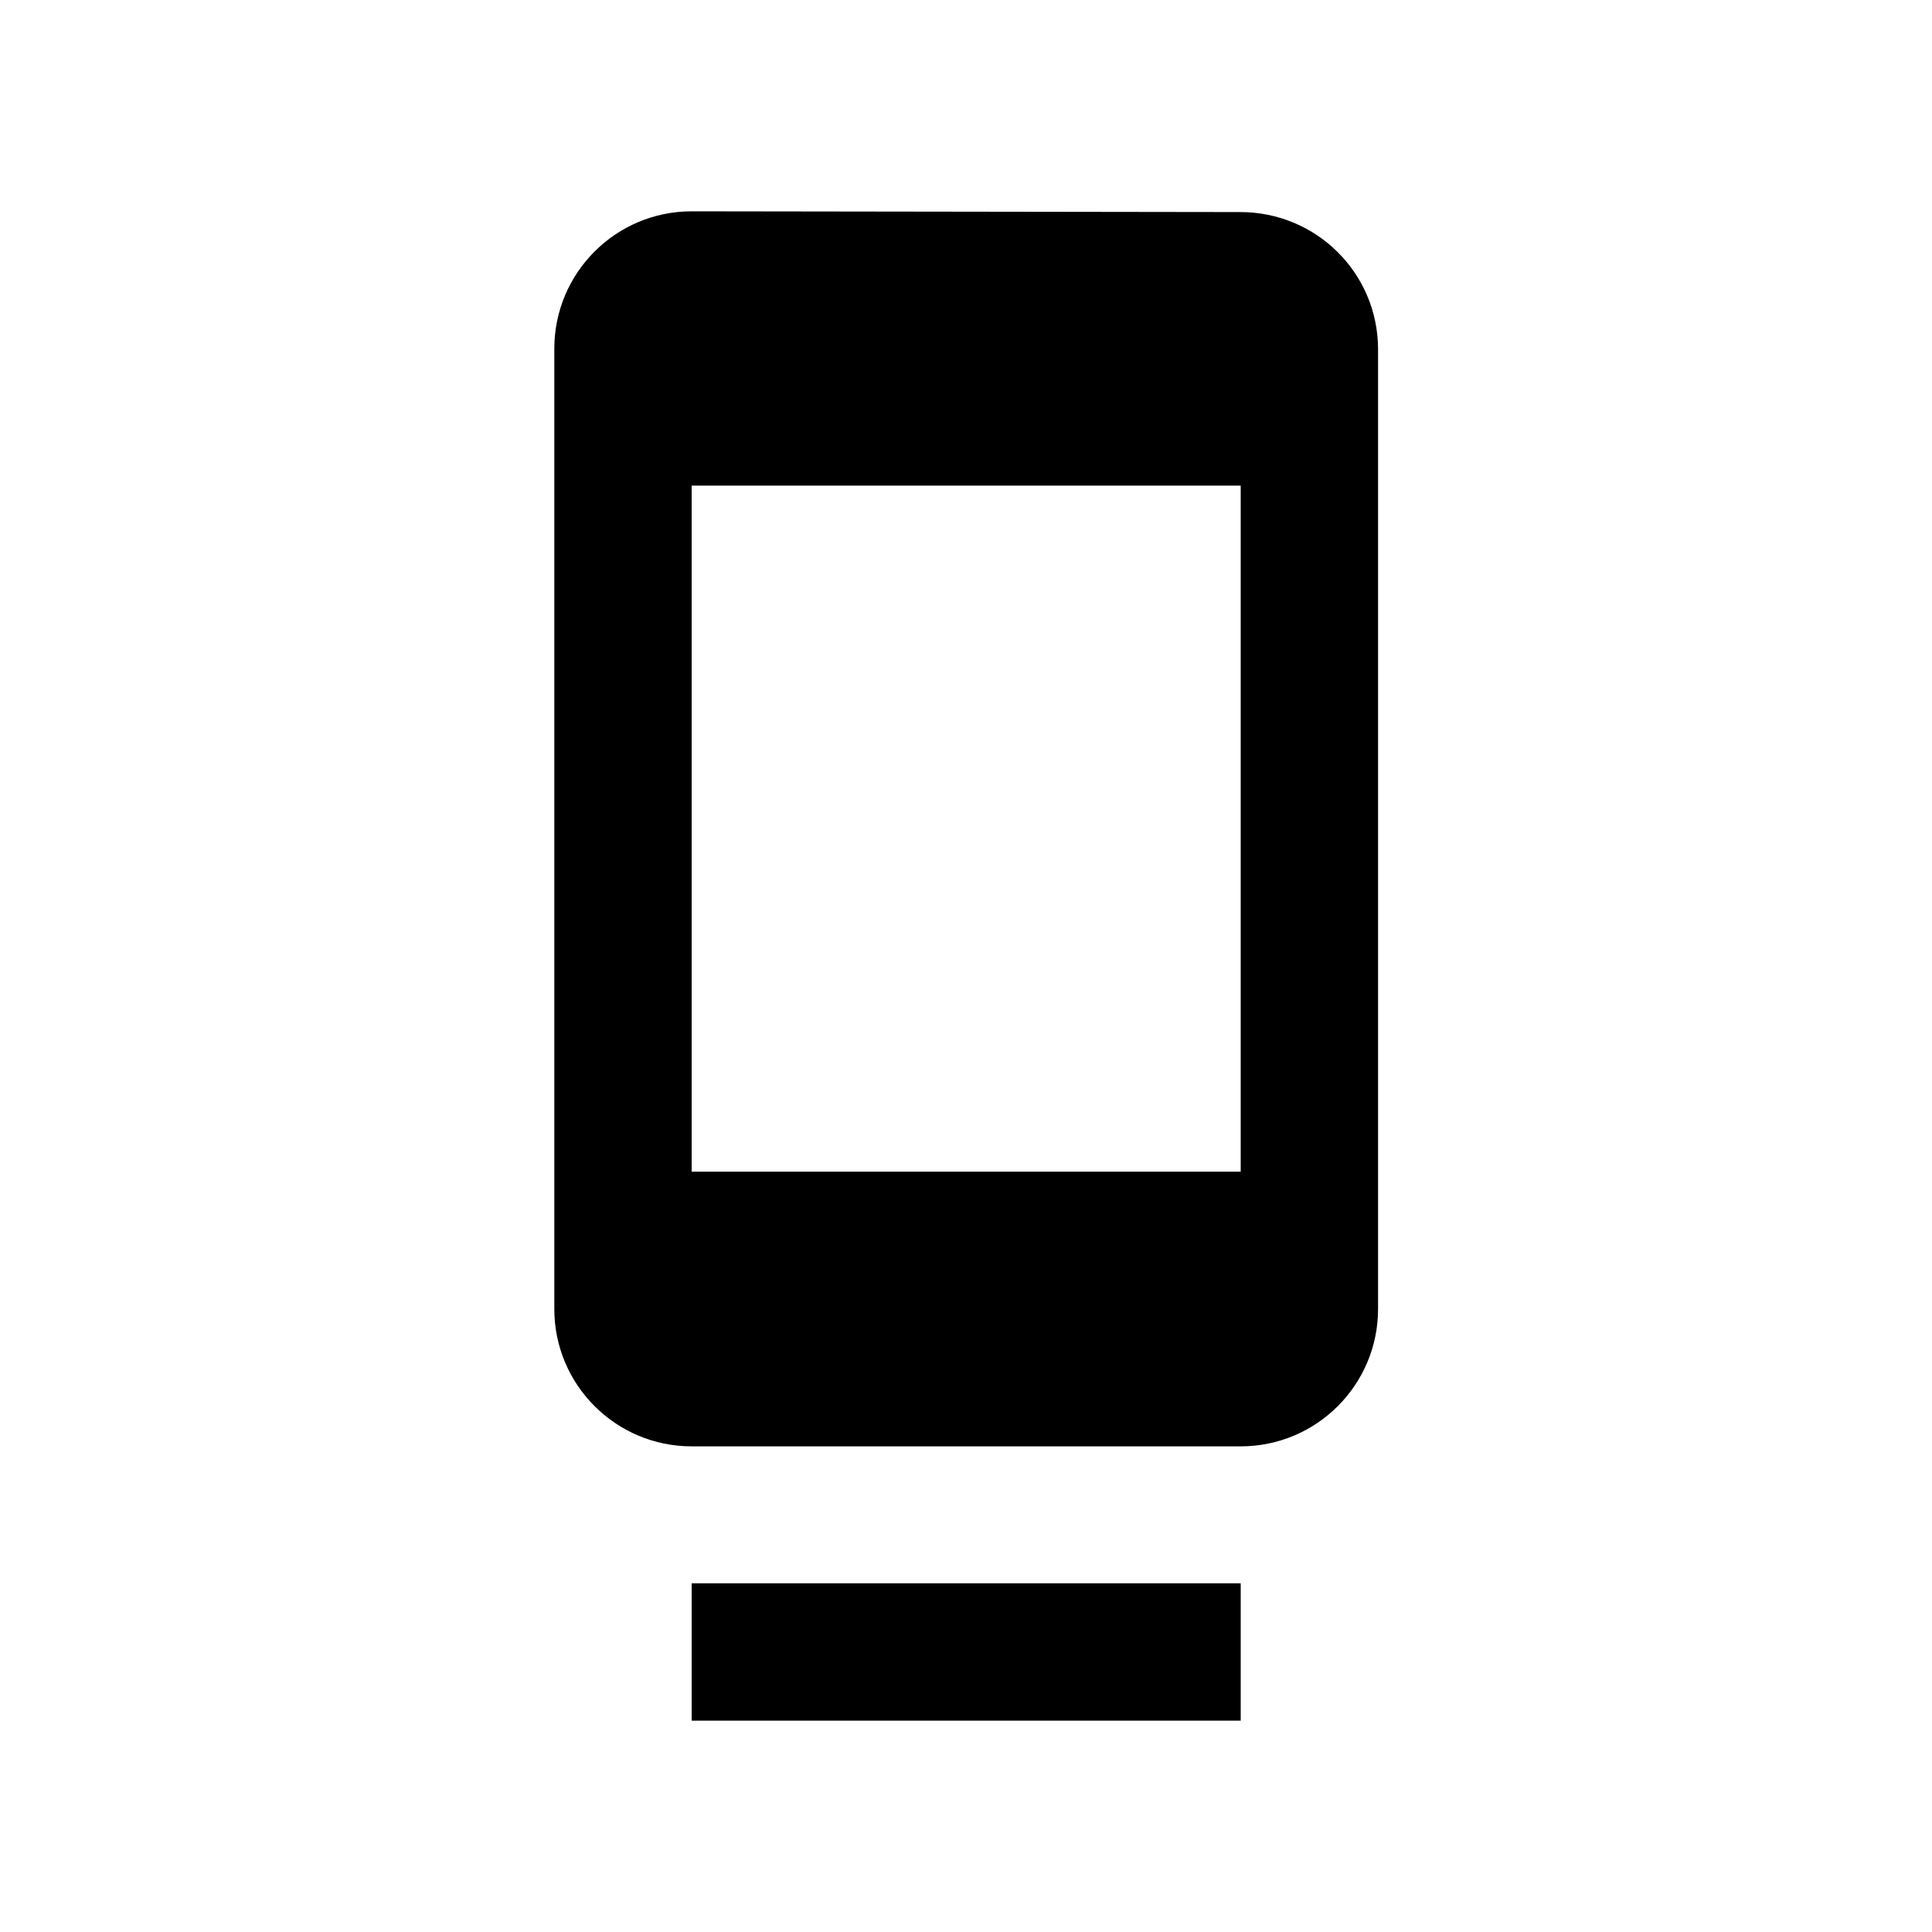 <?xml version="1.0" encoding="utf-8"?>
<!-- Generator: Adobe Illustrator 23.0.1, SVG Export Plug-In . SVG Version: 6.00 Build 0)  -->
<svg version="1.1" id="Layer_1" xmlns="http://www.w3.org/2000/svg" xmlns:xlink="http://www.w3.org/1999/xlink" x="0px" y="0px"
	 viewBox="0 0 512 512" style="enable-background:new 0 0 512 512;" xml:space="preserve">
<path d="M183.3,456h145.5v-36.4H183.3V456z M328.7,56.2L183.3,56c-20.1,0-36.4,16.3-36.4,36.4v254.5c0,20.1,16.3,36.4,36.4,36.4
	h145.5c20.1,0,36.4-16.3,36.4-36.4V92.4C365.1,72.3,348.8,56.2,328.7,56.2z M328.7,310.5H183.3V128.7h145.5V310.5z"/>
</svg>

